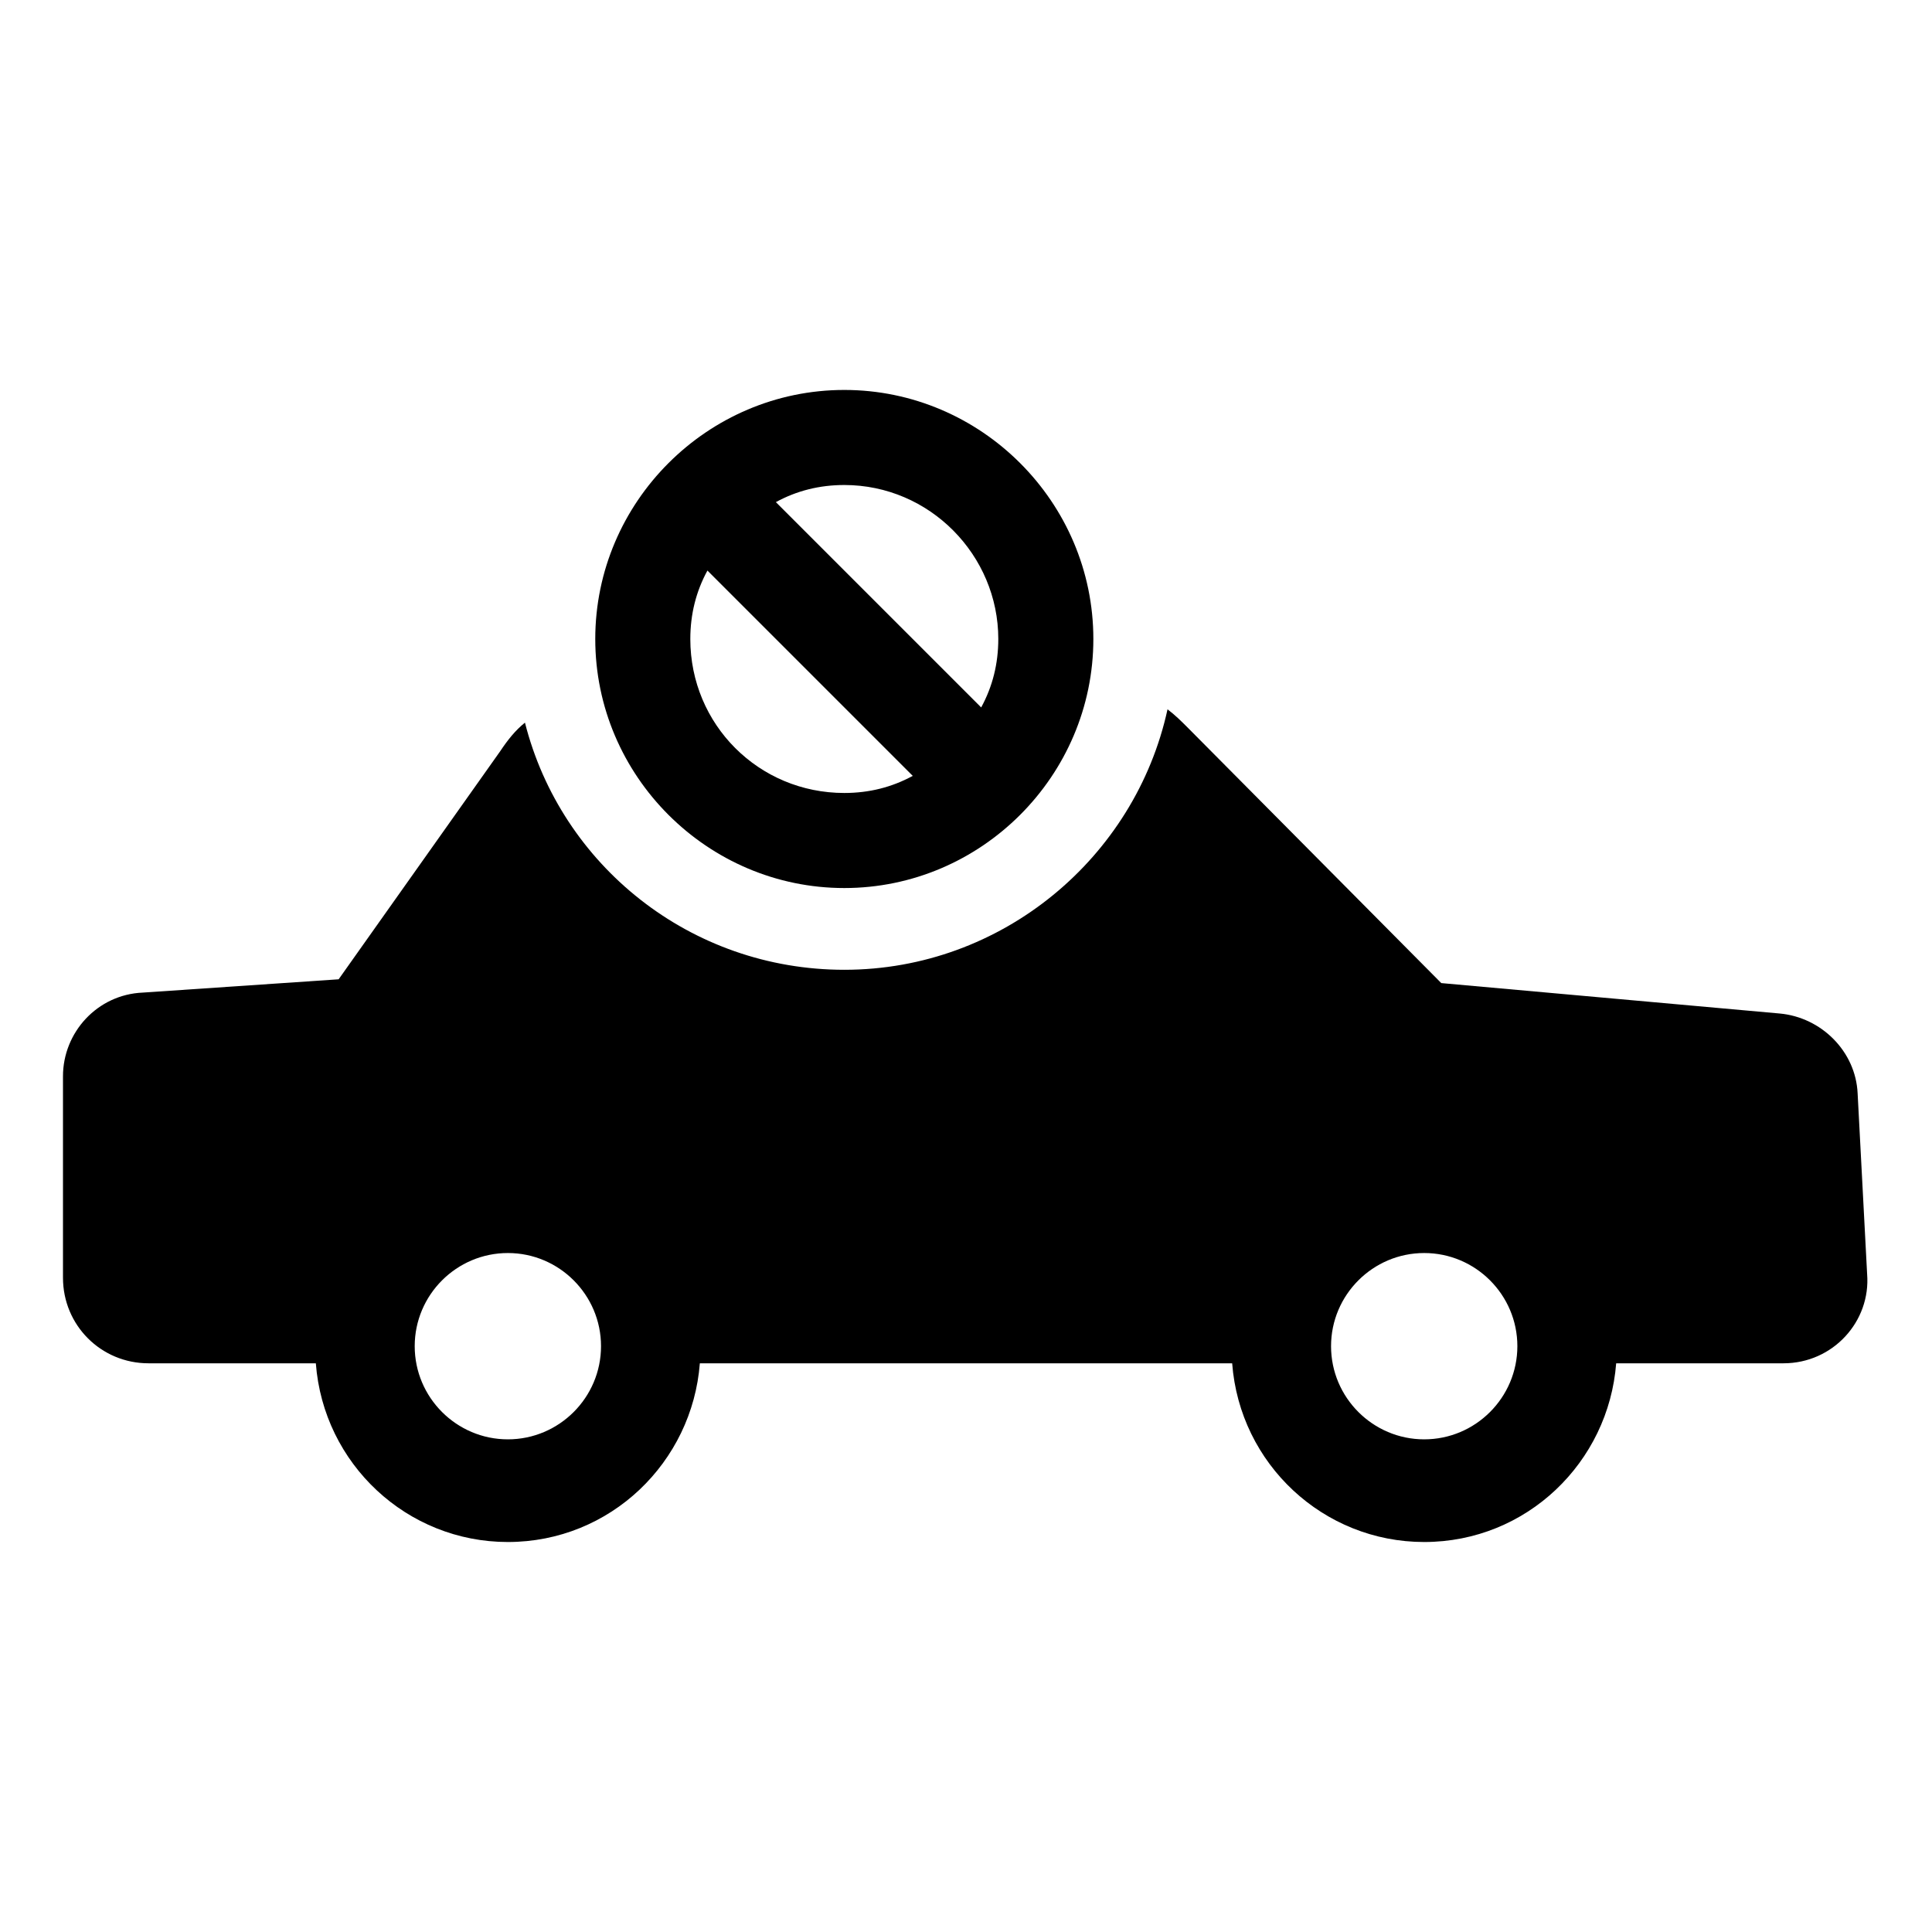<?xml version="1.0" encoding="UTF-8"?>
<!-- Uploaded to: SVG Repo, www.svgrepo.com, Generator: SVG Repo Mixer Tools -->
<svg fill="#000000" width="800px" height="800px" version="1.1" viewBox="144 144 512 512" xmlns="http://www.w3.org/2000/svg">
 <g>
  <path d="m636.29 433.75c-0.504-11.082-9.574-20.152-20.656-21.16l-89.68-8.062-67.004-67.508c-2.016-2.016-3.527-3.527-5.543-5.039-8.566 39.297-43.832 69.023-85.648 69.023-40.809 0-75.066-27.711-84.641-65.496-2.519 2.016-4.535 4.535-6.551 7.559l-42.824 60.457-51.891 3.523c-12.09 0.504-21.16 10.578-21.16 22.168v53.402c0 12.594 10.078 22.672 22.672 22.672h44.336c2.016 26.703 24.184 47.359 50.883 47.359 27.207 0 48.871-21.16 50.883-47.359h141.07c2.016 26.703 24.184 47.359 50.883 47.359 27.207 0 48.871-21.16 50.883-47.359h44.336c13.098 0 23.176-11.082 22.168-23.68zm-357.7 91.691c-13.602 0-24.688-11.082-24.688-24.688 0-13.602 11.082-24.688 24.688-24.688 13.602 0 24.688 11.082 24.688 24.688-0.004 13.605-11.086 24.688-24.688 24.688zm242.84 0c-13.602 0-24.688-11.082-24.688-24.688 0-13.602 11.082-24.688 24.688-24.688 13.602 0 24.688 11.082 24.688 24.688-0.004 13.605-11.086 24.688-24.688 24.688z"/>
  <path d="m367.75 379.34c36.273 0 66-29.727 66-66s-29.727-66-66-66c-36.273 0-66 29.727-66 66s29.727 66 66 66zm-40.809-66c0-6.551 1.512-12.594 4.535-18.137l54.41 54.41c-5.543 3.023-11.586 4.535-18.137 4.535-22.672 0-40.809-18.137-40.809-40.809zm81.617 0c0 6.551-1.512 12.594-4.535 18.137l-54.41-54.41c5.543-3.023 11.586-4.535 18.137-4.535 22.672 0 40.809 18.641 40.809 40.809z"/>
 </g>
</svg>